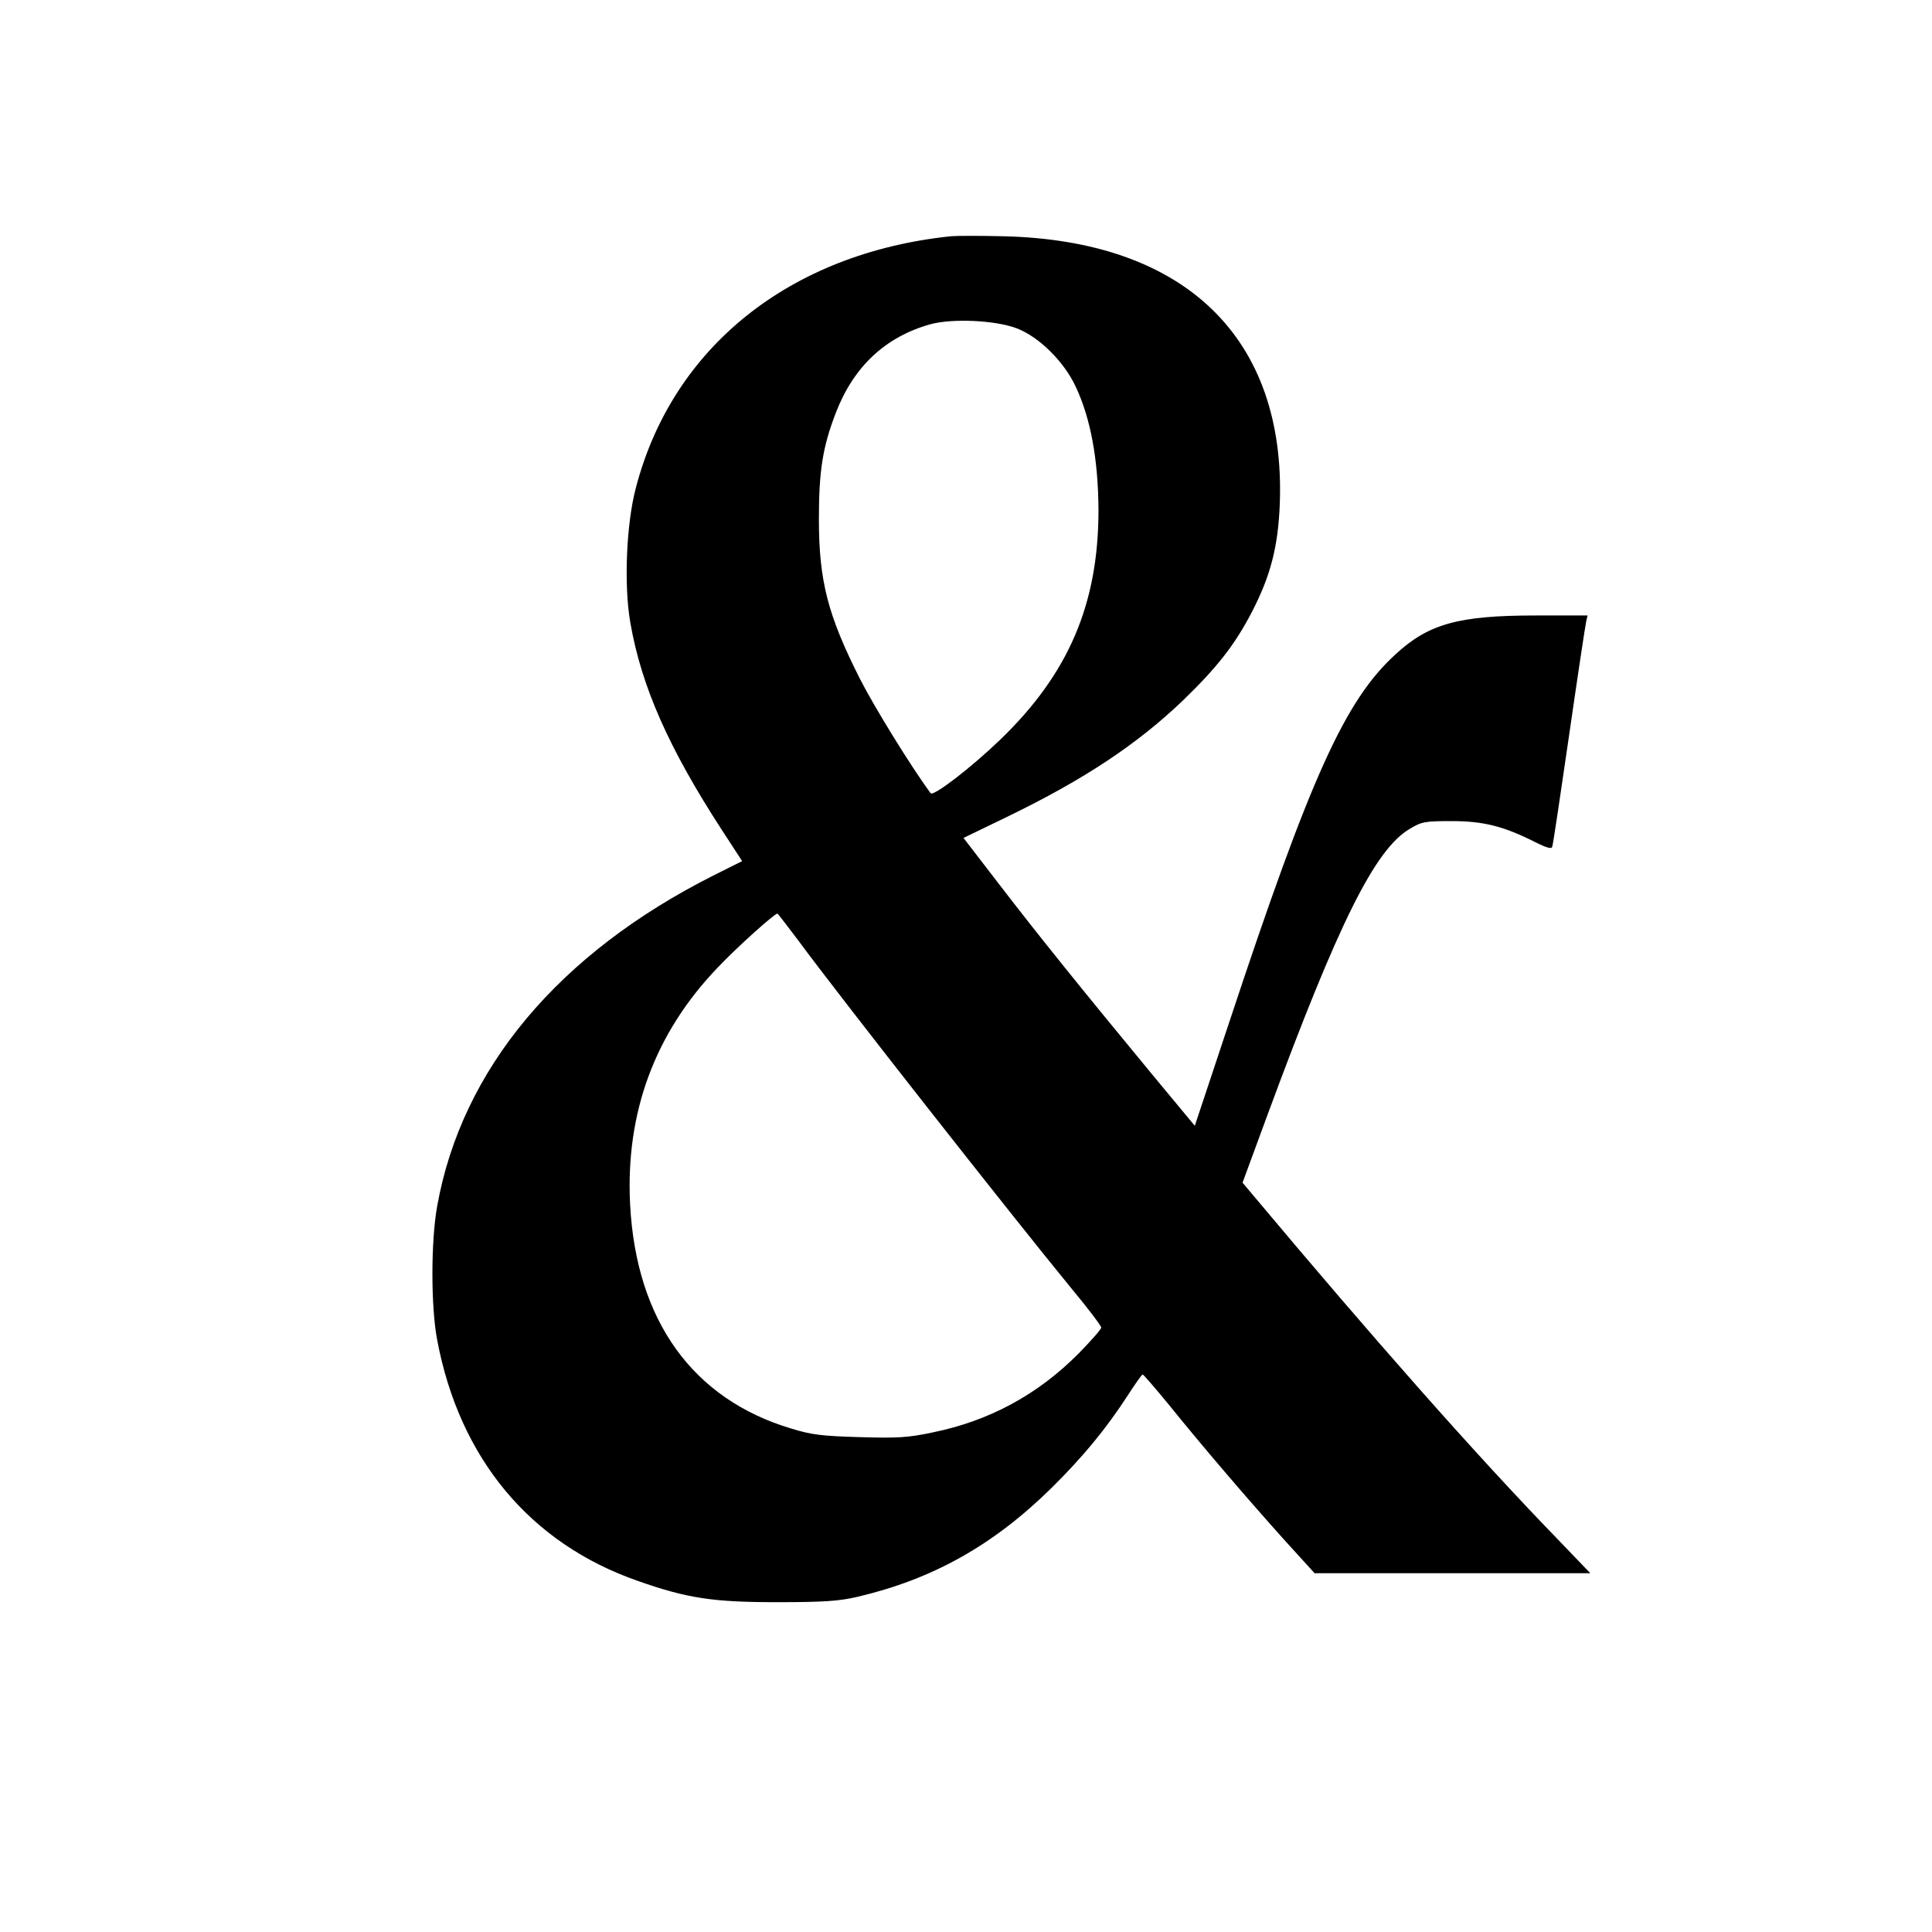 <?xml version="1.0" standalone="no"?>
<!DOCTYPE svg PUBLIC "-//W3C//DTD SVG 20010904//EN"
 "http://www.w3.org/TR/2001/REC-SVG-20010904/DTD/svg10.dtd">
<svg version="1.0" xmlns="http://www.w3.org/2000/svg"
 width="700pt" height="700pt" viewBox="0 0 700 700"
 preserveAspectRatio="xMidYMid meet">
<g transform="translate(0,700) scale(0.1,-0.1)"
fill="#000000" stroke="none">
<path d="M3445 6144 c-582 -61 -1008 -401 -1141 -911 -35 -131 -44 -355 -20
-490 40 -230 139 -454 332 -751 l73 -112 -102 -51 c-563 -283 -914 -702 -1003
-1199 -23 -128 -23 -364 0 -485 81 -430 337 -737 727 -873 179 -63 272 -77
504 -77 170 0 225 4 290 19 274 64 494 187 706 396 113 112 195 211 275 334
27 42 51 76 54 76 3 0 47 -51 97 -112 117 -145 276 -331 415 -486 l111 -122
500 0 499 0 -123 128 c-290 299 -665 724 -1095 1237 l-42 50 92 250 c256 693
388 958 514 1032 43 26 55 28 152 28 115 0 189 -19 302 -76 42 -21 60 -26 62
-17 3 7 30 189 61 403 31 215 59 400 62 413 l5 22 -188 0 c-279 0 -388 -30
-508 -141 -182 -166 -307 -441 -600 -1326 l-127 -382 -151 182 c-248 300 -419
512 -557 692 l-130 169 157 76 c281 136 473 264 639 423 123 119 187 201 248
318 69 133 96 239 102 394 22 601 -343 954 -1002 969 -82 2 -168 2 -190 0z
m240 -334 c80 -31 170 -120 212 -210 55 -116 82 -266 83 -448 0 -340 -108
-593 -356 -832 -106 -102 -243 -207 -252 -194 -70 94 -207 317 -256 414 -117
231 -149 356 -149 580 0 175 14 262 62 386 65 167 179 273 341 319 80 22 237
15 315 -15z m-793 -2217 c153 -208 775 -999 989 -1260 60 -72 109 -137 109
-143 0 -6 -37 -48 -82 -94 -148 -149 -323 -244 -529 -286 -89 -19 -128 -21
-264 -17 -136 4 -173 8 -248 31 -358 107 -562 392 -584 812 -17 332 89 620
317 858 70 74 206 196 217 196 1 0 35 -44 75 -97z"/>
</g>
</svg>
